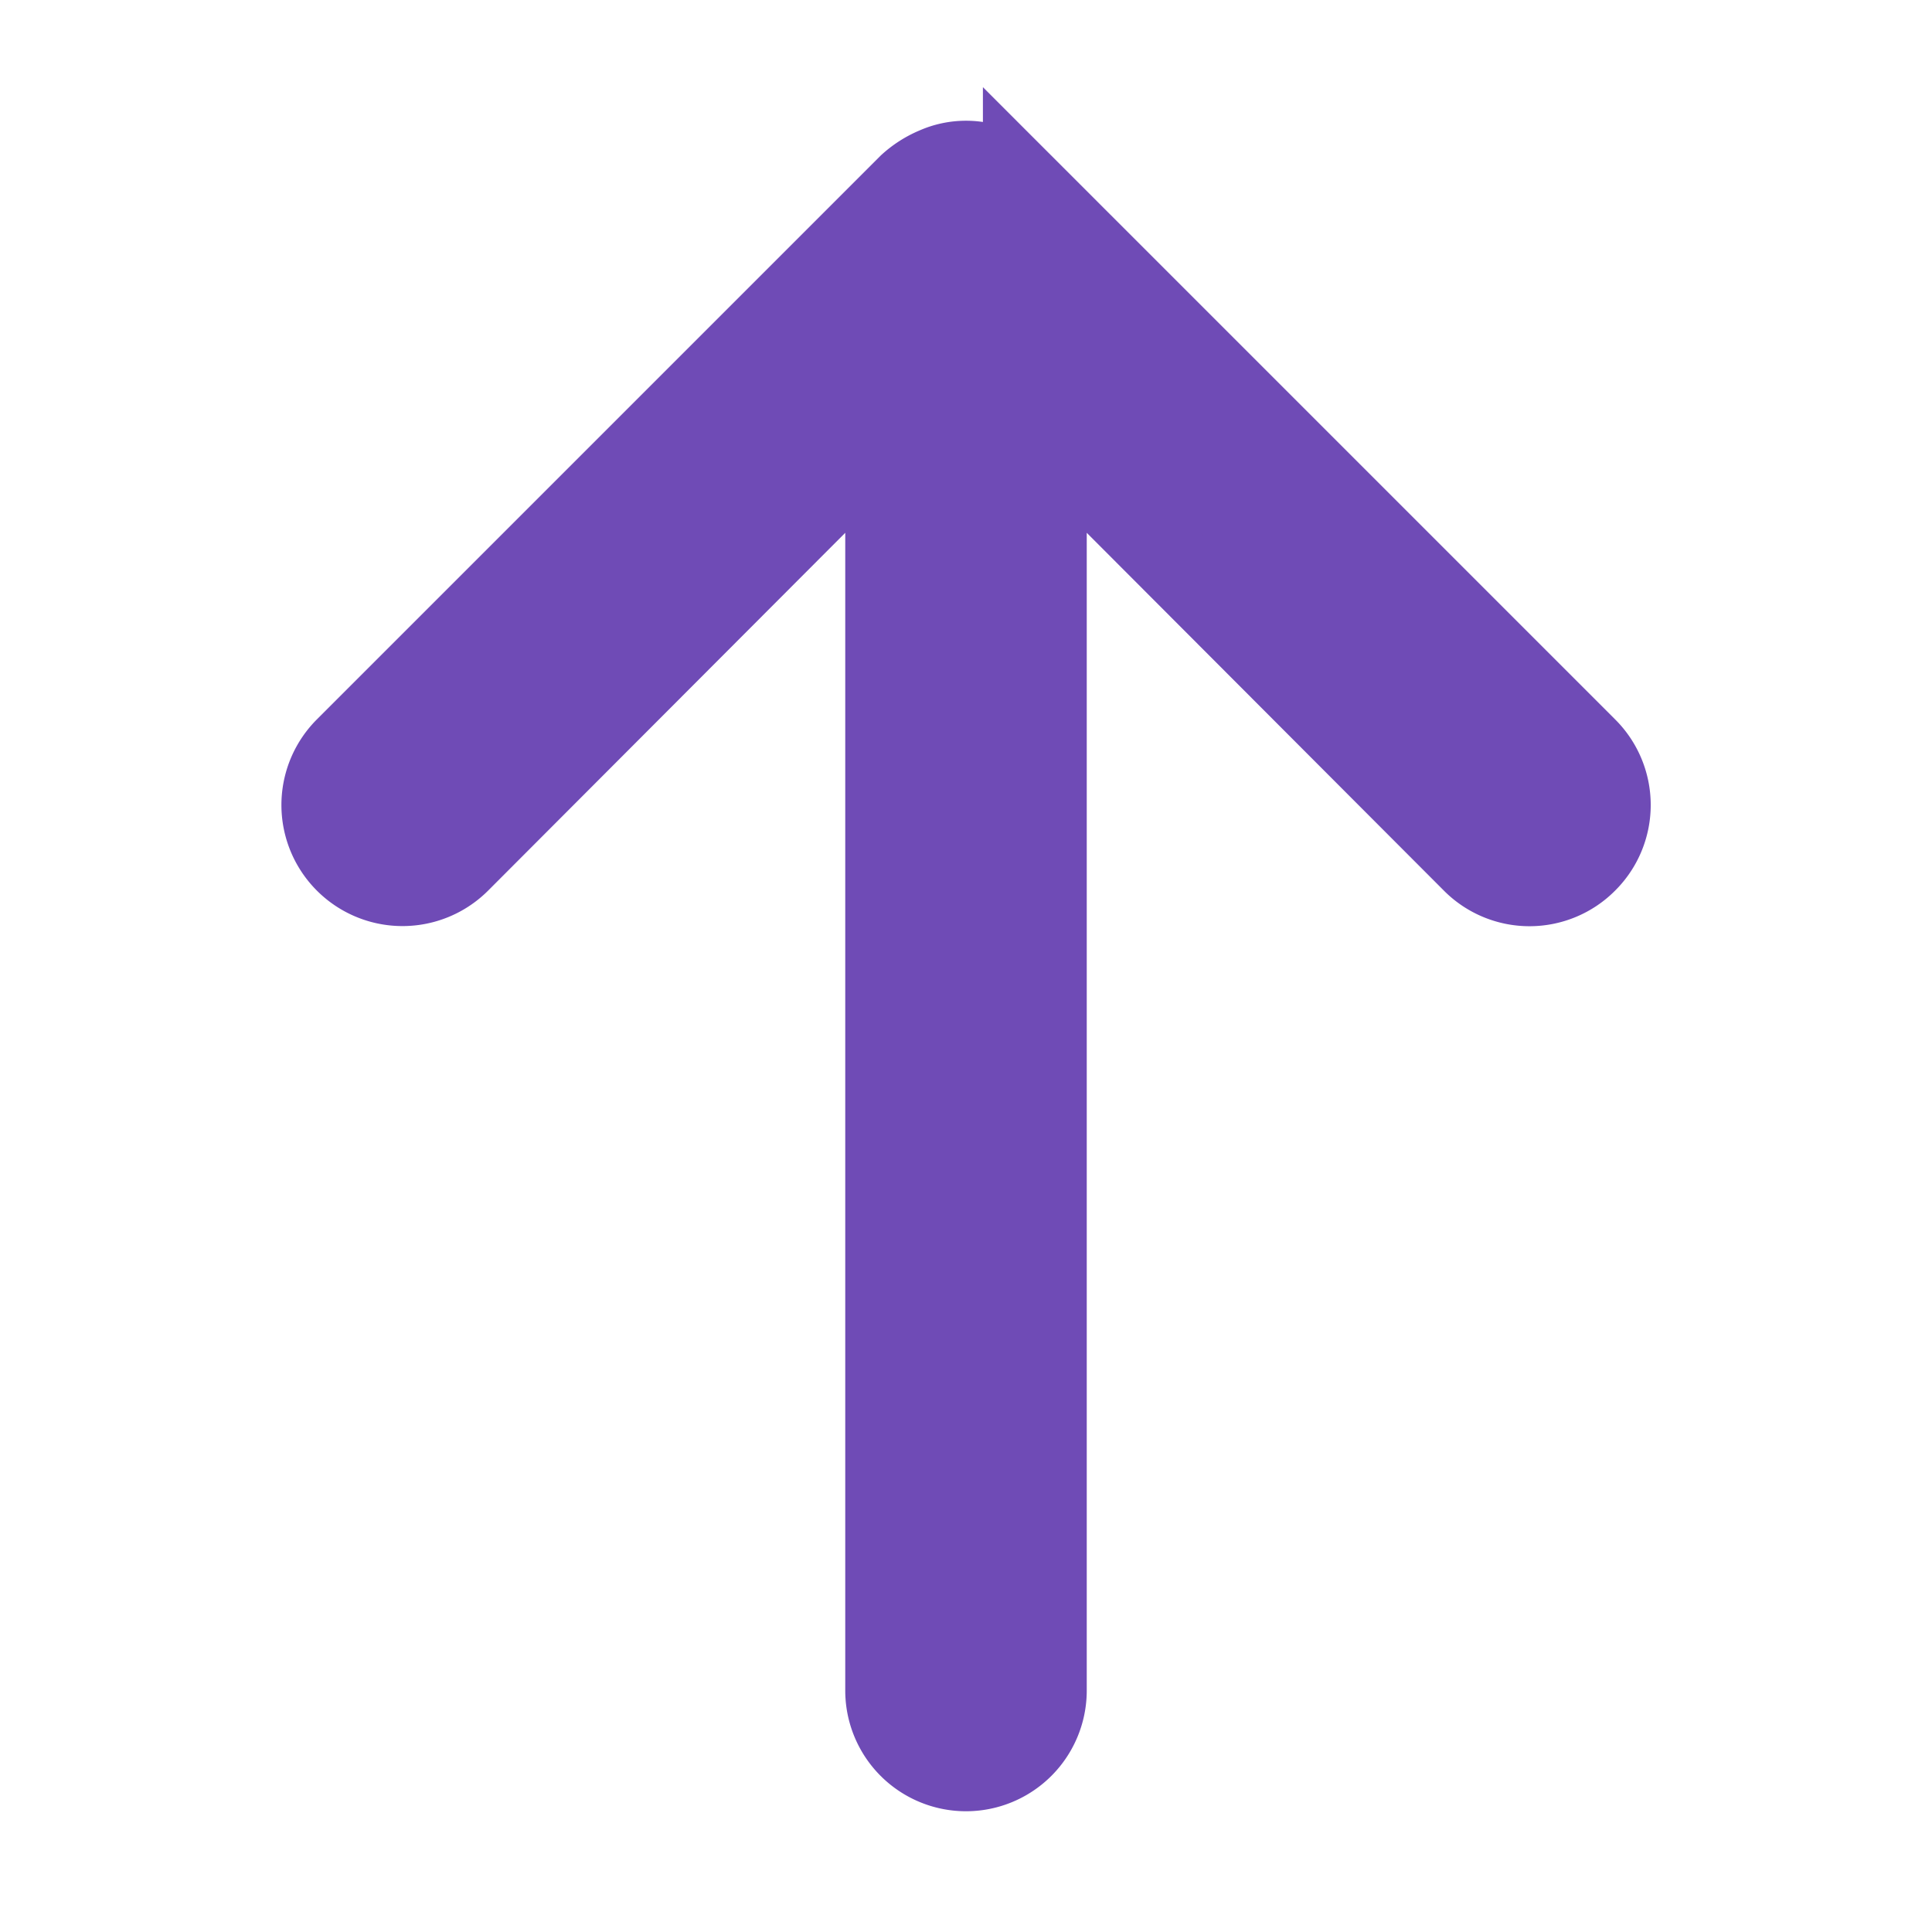 <!DOCTYPE svg PUBLIC "-//W3C//DTD SVG 1.1//EN" "http://www.w3.org/Graphics/SVG/1.1/DTD/svg11.dtd">
<!-- Uploaded to: SVG Repo, www.svgrepo.com, Transformed by: SVG Repo Mixer Tools -->
<svg width="64px" height="64px" viewBox="0 0 24 24" xmlns="http://www.w3.org/2000/svg" id="up" class="icon glyph" fill="#6F4BB6" stroke="#6F4BB6">
<g id="SVGRepo_bgCarrier" stroke-width="0"/>
<g id="SVGRepo_tracerCarrier" stroke-linecap="round" stroke-linejoin="round"/>
<g id="SVGRepo_iconCarrier">
<path d="M19.71,9.29l-7-7h0a1.15,1.15,0,0,0-.33-.21.94.94,0,0,0-.76,0,1.15,1.15,0,0,0-.33.21h0l-7,7a1,1,0,0,0,1.42,1.42L11,5.41V21a1,1,0,0,0,2,0V5.41l5.29,5.3a1,1,0,0,0,1.42,0A1,1,0,0,0,19.71,9.29Z" style="fill:#6F4BB6"/>
</g>
</svg>
